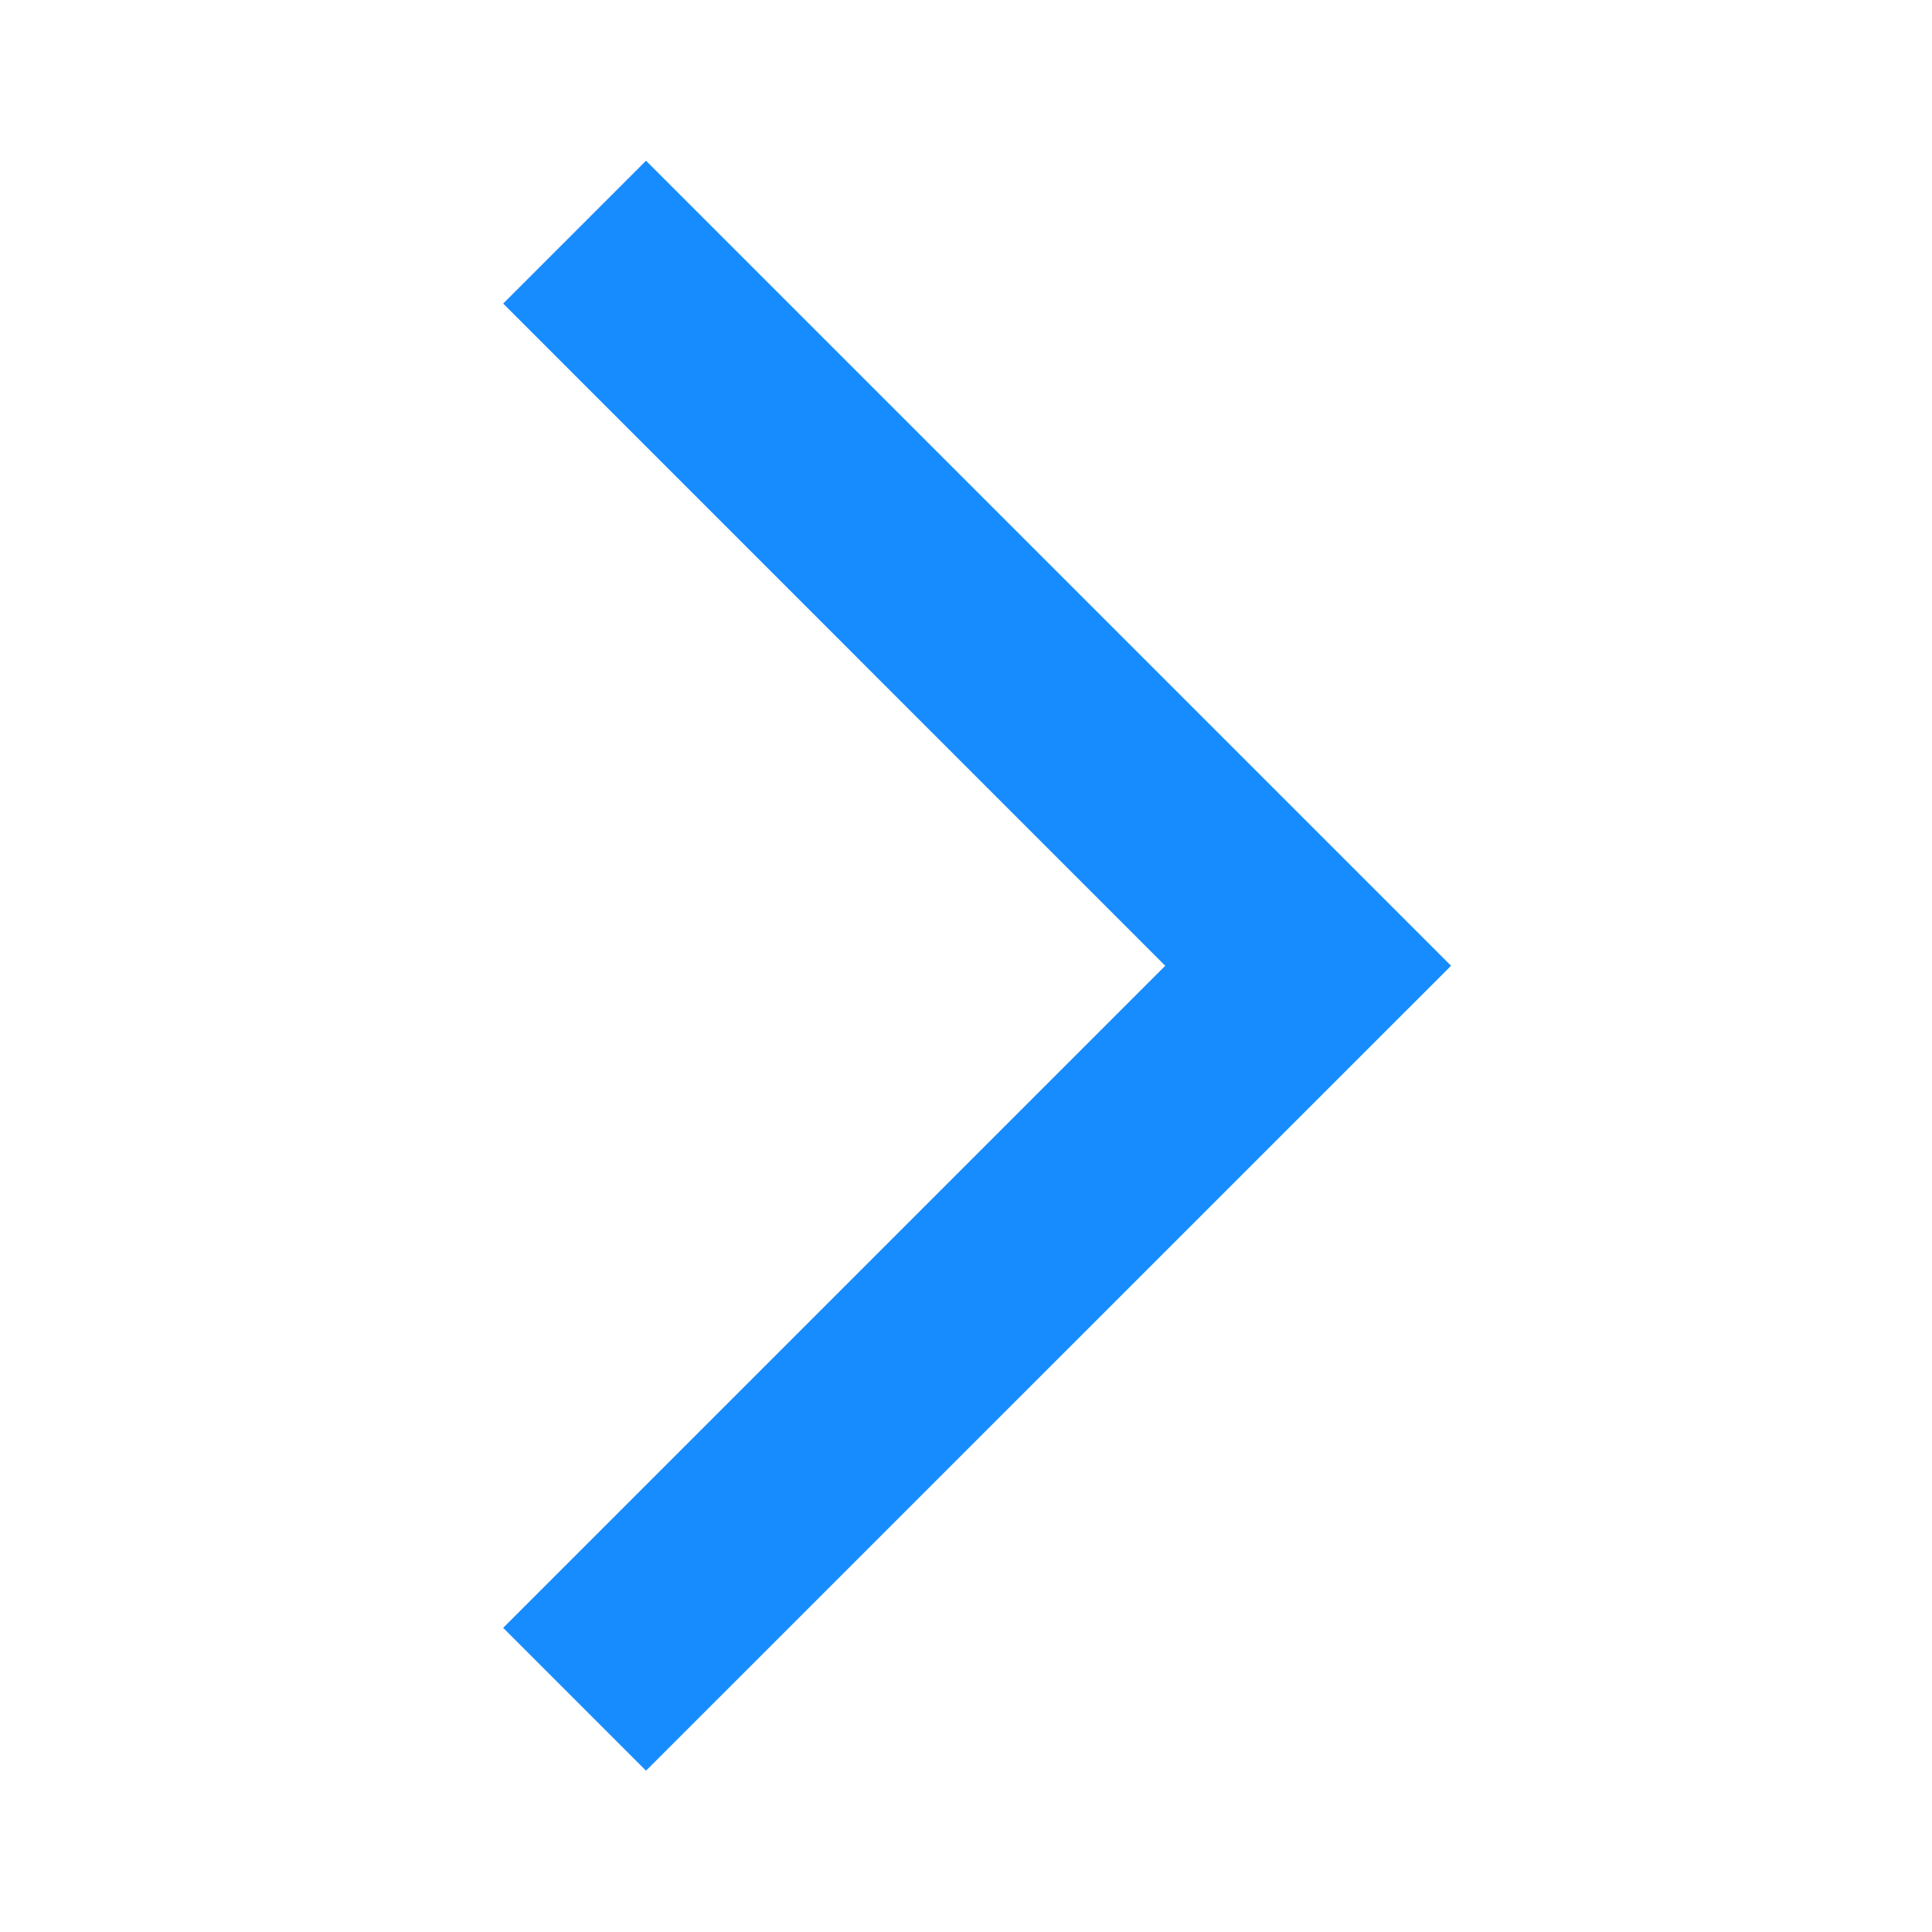 <svg width="16" height="16" viewBox="0 0 16 16" fill="none" xmlns="http://www.w3.org/2000/svg">
<mask id="mask0_16852_6928" style="mask-type:alpha" maskUnits="userSpaceOnUse" x="0" y="0" width="16" height="16">
<rect width="16" height="16" fill="#D9D9D9"/>
</mask>
<g mask="url(#mask0_16852_6928)">
<path d="M5.35 14.664L4.167 13.481L9.65 7.998L4.167 2.514L5.35 1.331L12.017 7.998L5.35 14.664Z" fill="#178CFF"/>
</g>
</svg>
